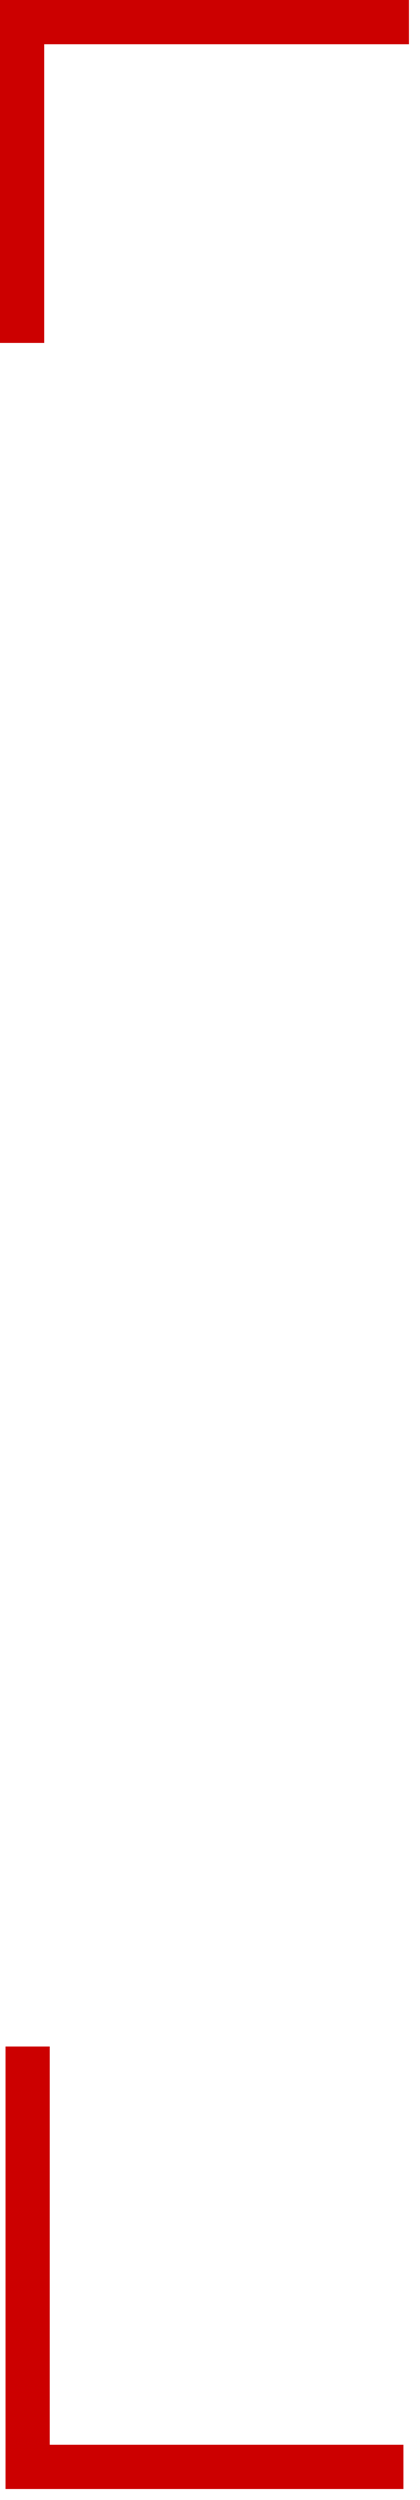 <?xml version="1.0" encoding="UTF-8"?> <svg xmlns="http://www.w3.org/2000/svg" width="19" height="113" viewBox="0 0 19 113" fill="none"><path d="M18.5 1H1V15.5" stroke="#CC0000" stroke-width="2"></path><path d="M18.25 111.5H1.25V92.5" stroke="#CC0000" stroke-width="2"></path></svg> 